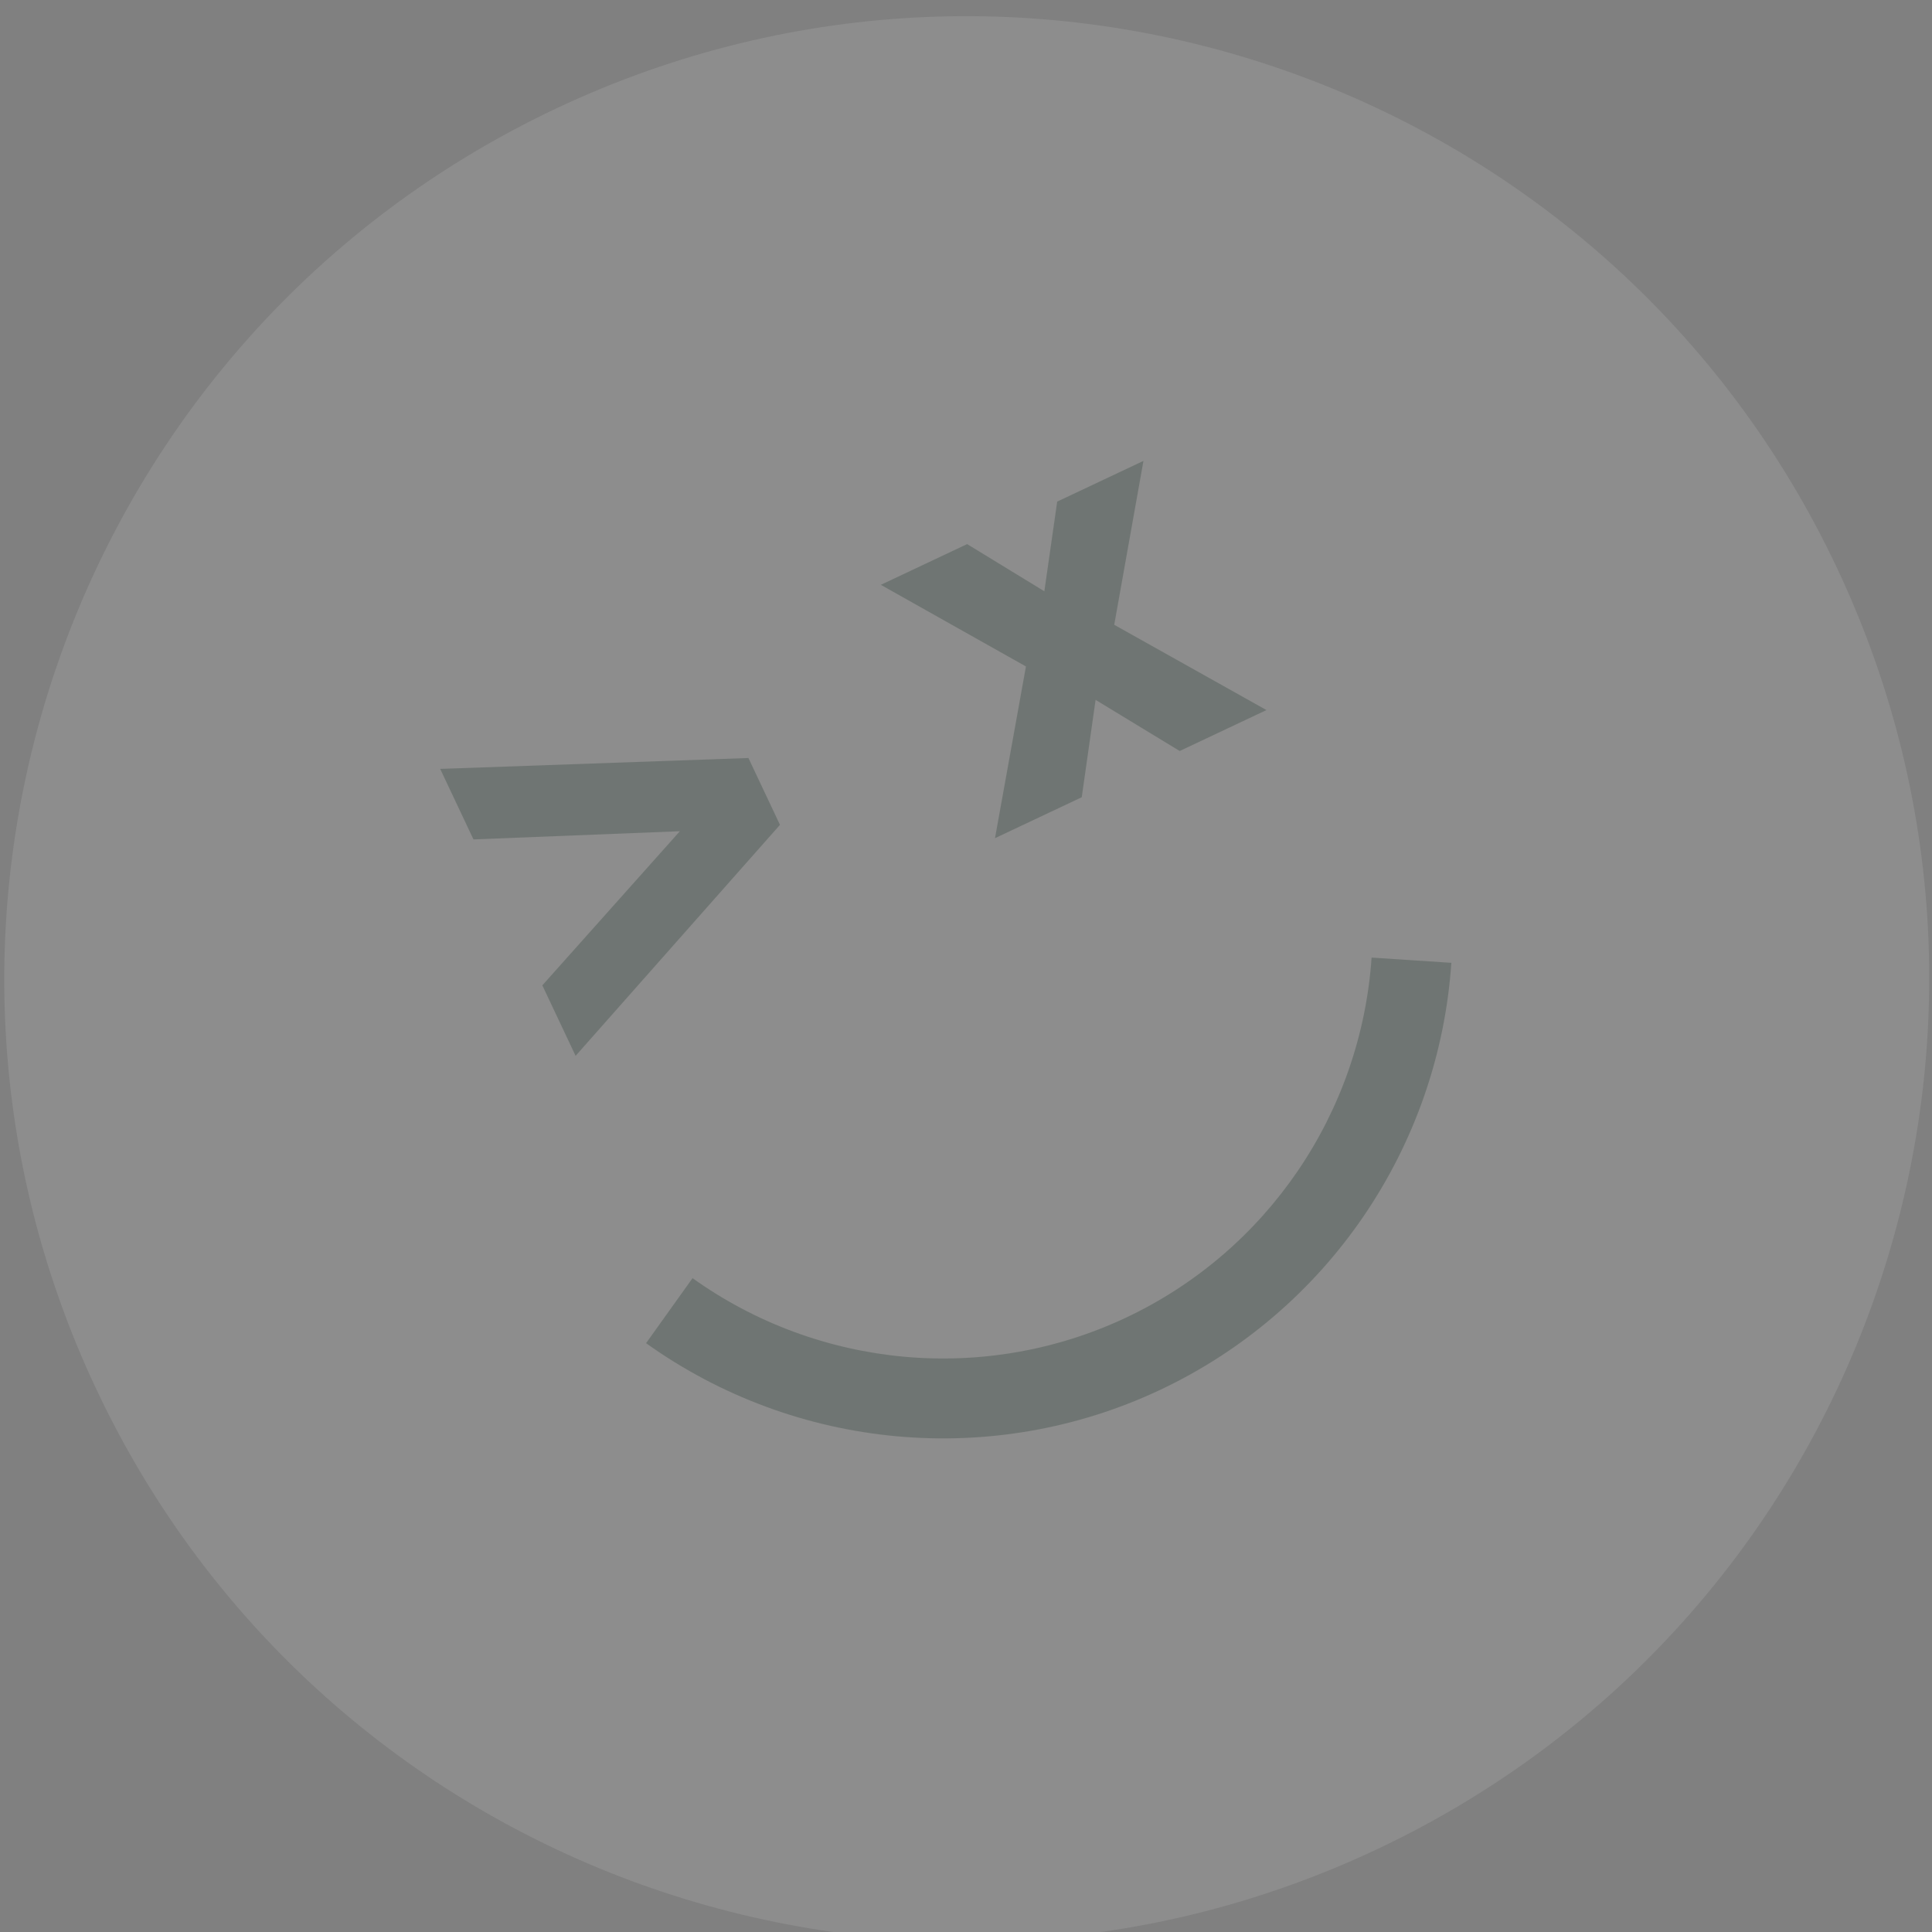 <?xml version="1.0" encoding="UTF-8" standalone="no"?>
<!DOCTYPE svg PUBLIC "-//W3C//DTD SVG 1.1//EN" "http://www.w3.org/Graphics/SVG/1.1/DTD/svg11.dtd">
<svg width="426px" height="426px" version="1.1" xmlns="http://www.w3.org/2000/svg" xmlns:xlink="http://www.w3.org/1999/xlink" xml:space="preserve" xmlns:serif="http://www.serif.com/" style="fill-rule:evenodd;clip-rule:evenodd;stroke-linejoin:round;stroke-miterlimit:2;">
    <rect width="100%" height="100%" fill="#808080" stroke="none"/>
    <g transform="matrix(1,0,0,1,-16326,-6931)">
        <g transform="matrix(1,0,0,1.514,15164.1,0)">
            <g transform="matrix(1,0,0,1.522,0,-1421.75)">
                <g opacity="0.2">
                    <g transform="matrix(2.689,-0.551,1.269,1.167,1284.51,3952.36)">
                        <path d="M0,142.719C39.411,142.719 71.359,110.77 71.359,71.36C71.359,31.948 39.411,0 0,0C-39.411,0 -71.359,31.948 -71.359,71.36C-71.359,110.77 -39.411,142.719 0,142.719" style="fill:white;fill-opacity:0.5;fill-rule:nonzero;"/>
                    </g>
                    <g transform="matrix(2.793,-0.572,1.318,1.212,1288.82,4043.01)">
                        <path d="M0,-22.655L0,-17.088L13.576,-11.327L0,-5.566L0,0L20.234,-8.689L20.234,-13.965L0,-22.655Z" style="fill:rgb(46,77,63);fill-rule:nonzero;"/>
                    </g>
                    <g transform="matrix(2.793,-0.572,1.318,1.212,1408.18,4002.31)">
                        <path d="M0,-0.451L6.881,-10.144L0.071,-10.144L-3.491,-4.745L-7.039,-10.144L-13.852,-10.144L-6.97,-0.451L-14.2,9.693L-7.352,9.693L-3.491,3.828L0.381,9.693L7.23,9.693L0,-0.451Z" style="fill:rgb(46,77,63);fill-rule:nonzero;"/>
                    </g>
                    <g transform="matrix(2.793,-0.572,1.318,1.212,1492.63,4059.63)">
                        <path d="M0,-21.471C-5.427,-11.747 -15.694,-5.705 -26.809,-5.705C-37.914,-5.705 -48.185,-11.745 -53.612,-21.463L-58.594,-18.681C-52.159,-7.159 -39.98,0 -26.809,0C-13.62,0 -1.445,-7.167 4.99,-18.701L0,-21.471Z" style="fill:rgb(46,77,63);fill-rule:nonzero;"/>
                    </g>
                </g>
            </g>
        </g>
    </g>
</svg>
